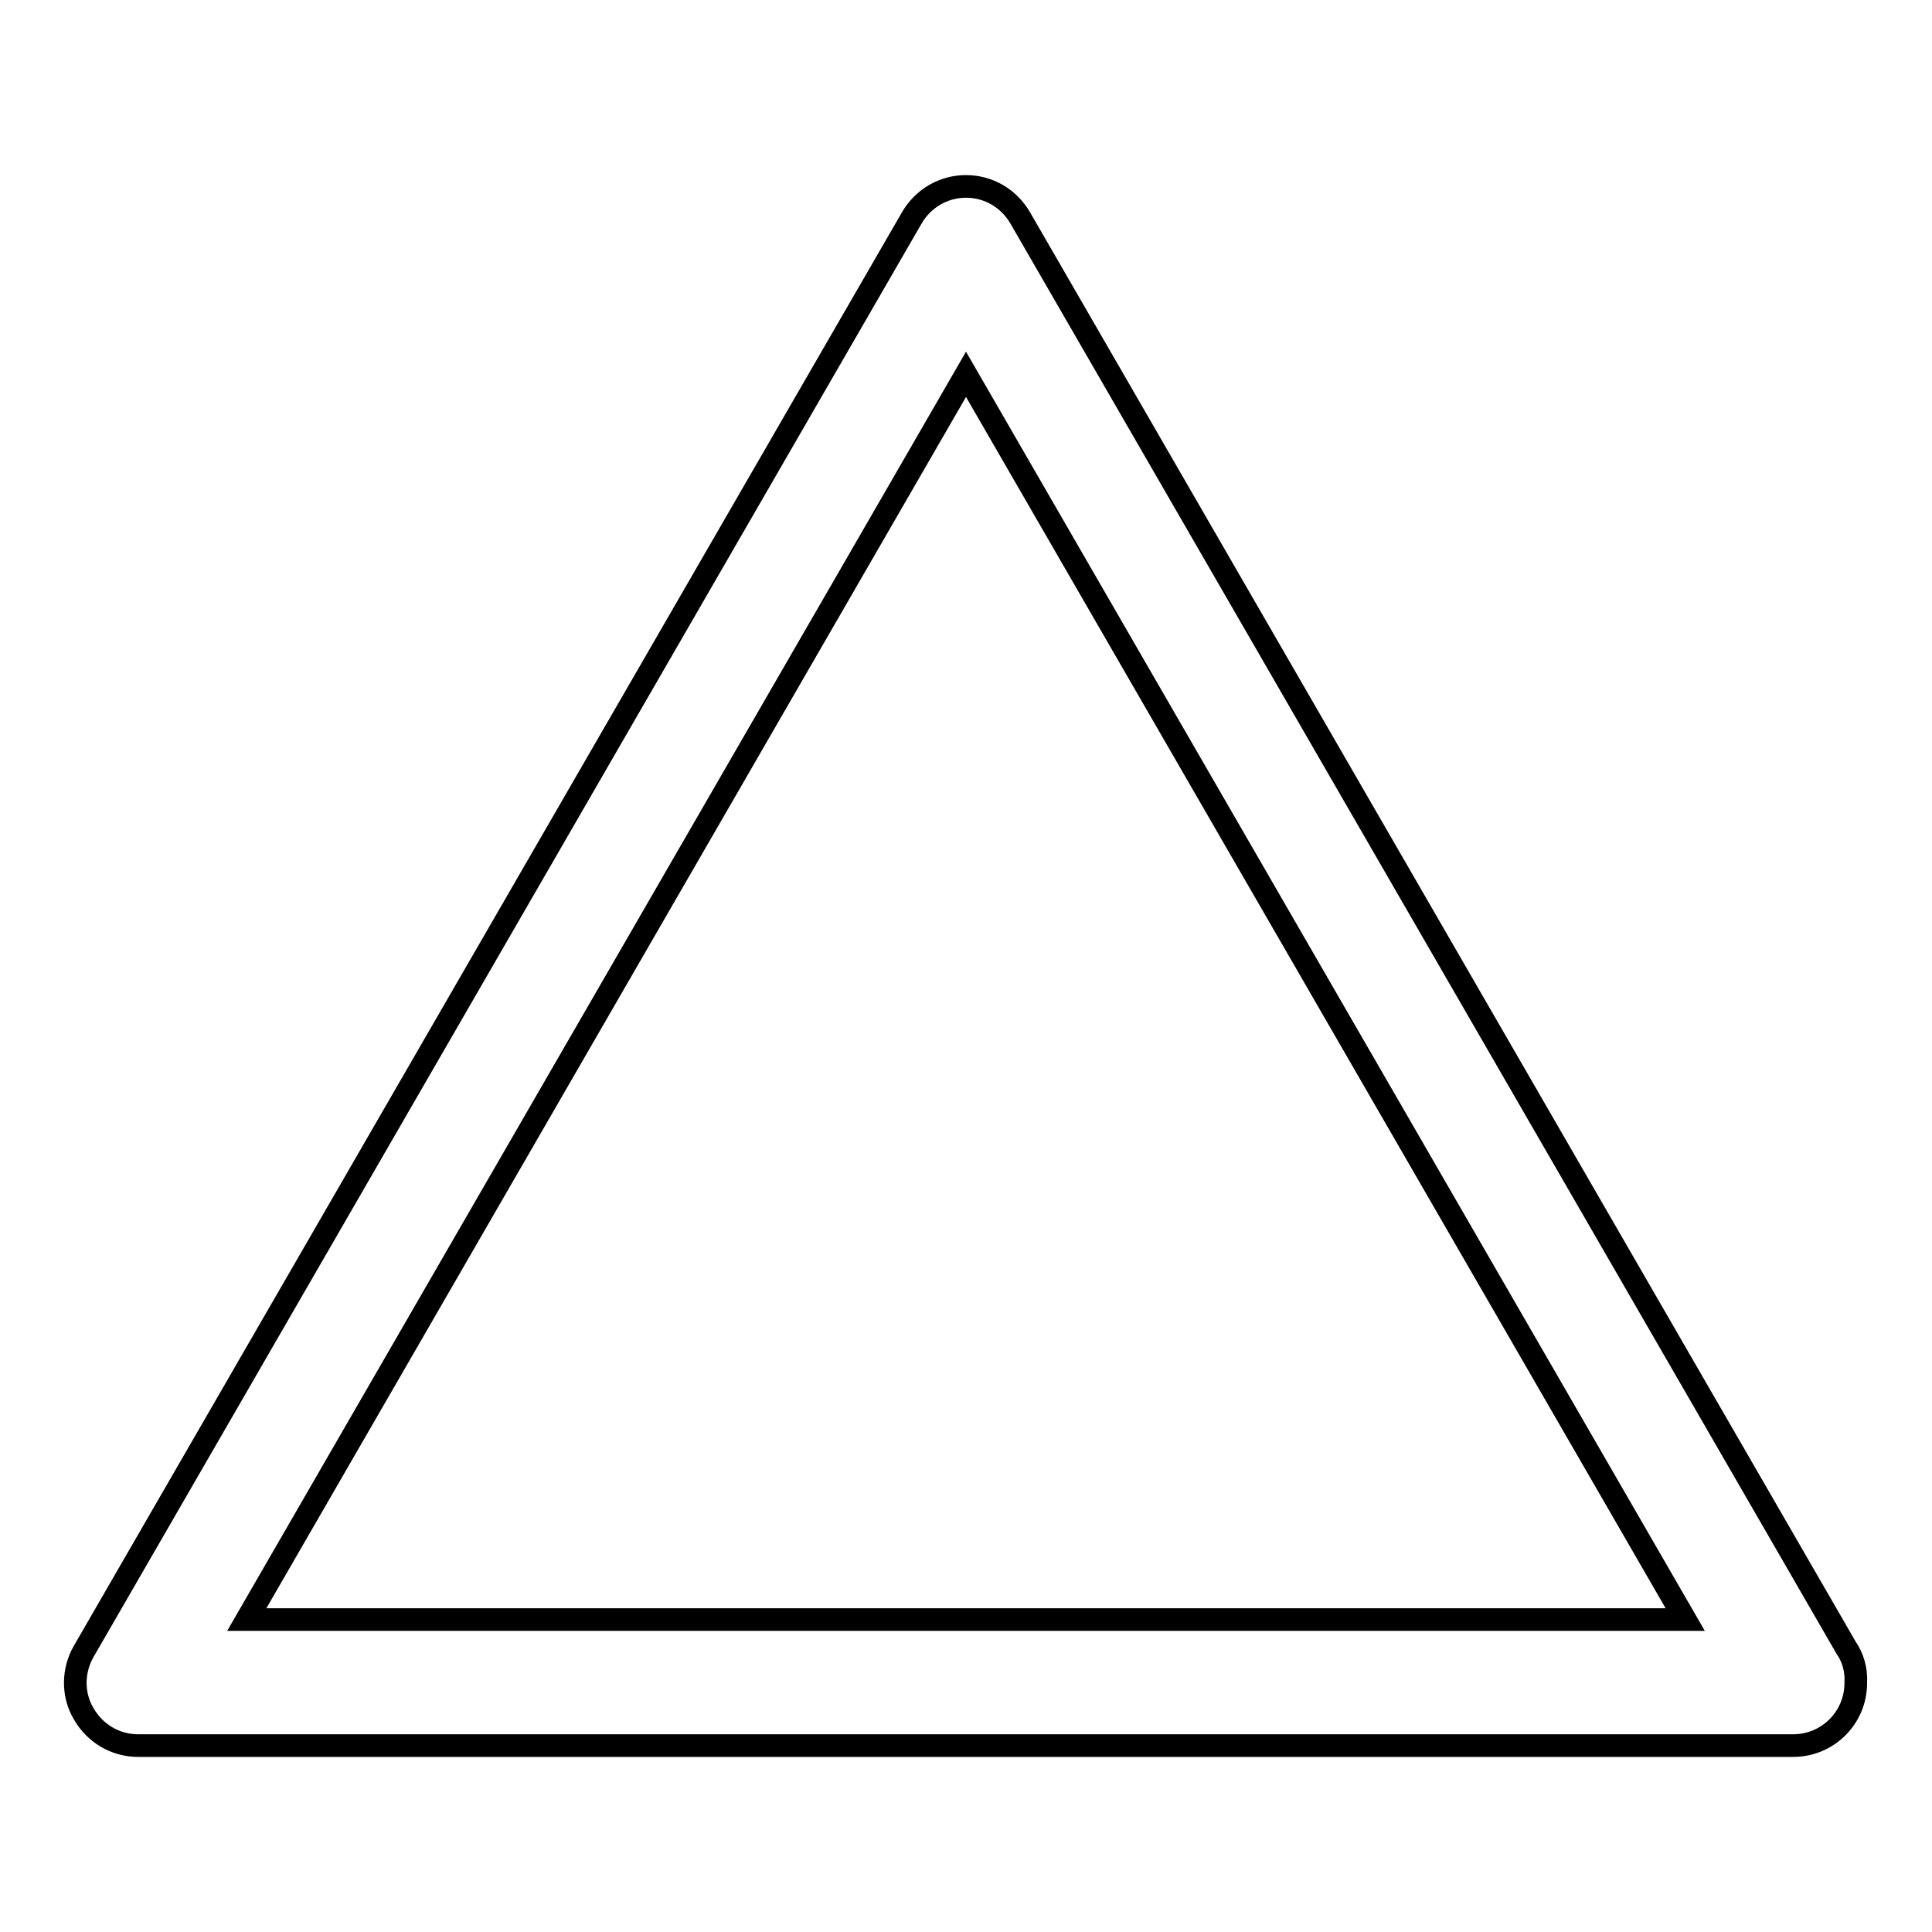 <?xml version="1.0" encoding="utf-8"?>
<!-- Svg Vector Icons : http://www.onlinewebfonts.com/icon -->
<!DOCTYPE svg PUBLIC "-//W3C//DTD SVG 1.1//EN" "http://www.w3.org/Graphics/SVG/1.1/DTD/svg11.dtd">
<svg version="1.1" xmlns="http://www.w3.org/2000/svg" xmlns:xlink="http://www.w3.org/1999/xlink" x="0px" y="0px" viewBox="0 0 256 256" enable-background="new 0 0 256 256" xml:space="preserve">
<g><g><path stroke-width="3" fill-opacity="0" stroke="#000000"  d="M244.6,218.3L135.2,28.9c-1.5-2.6-4.2-4.2-7.2-4.2s-5.7,1.6-7.2,4.2L11.1,218.8c-1.5,2.6-1.5,5.8,0,8.3c1.5,2.6,4.2,4.2,7.2,4.2h219.3h0c4.6,0,8.3-3.7,8.3-8.3C246,221.2,245.5,219.6,244.6,218.3L244.6,218.3z M32.7,214.6l95.3-165l95.3,165H32.7L32.7,214.6z"/></g></g>
</svg>